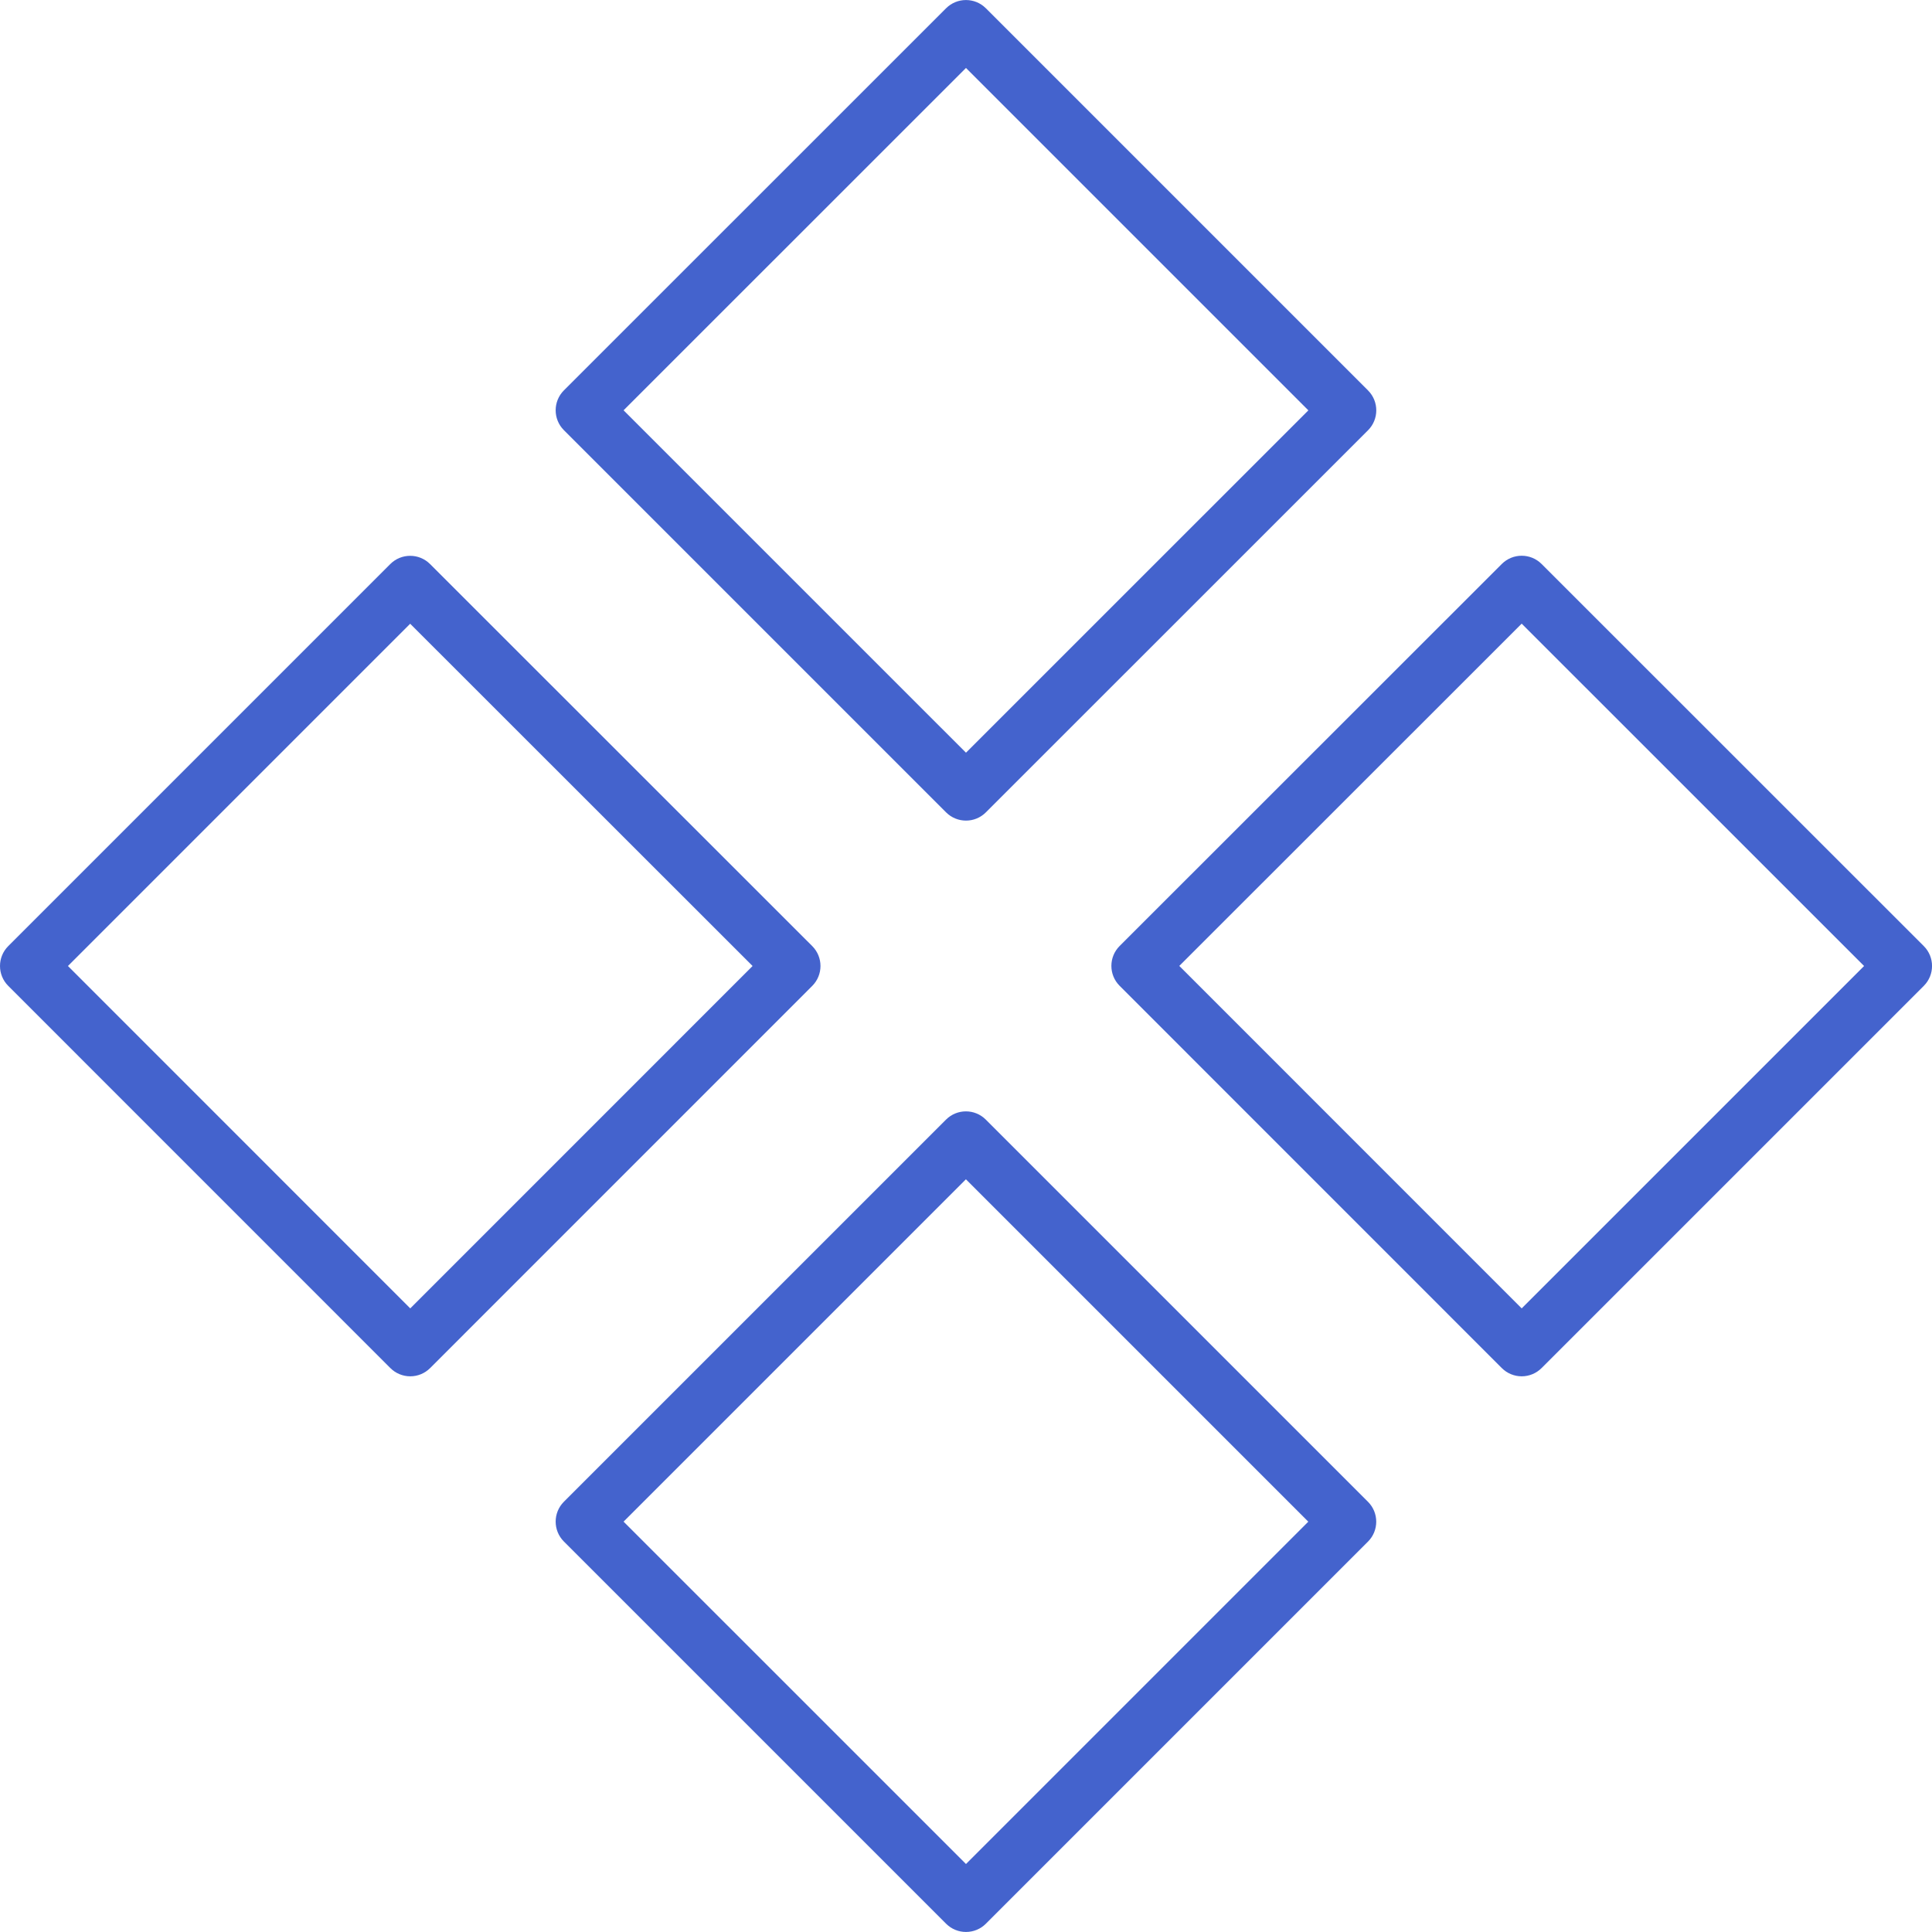 <?xml version="1.0" encoding="UTF-8"?> <svg xmlns="http://www.w3.org/2000/svg" viewBox="0 0 100.00 100.00" data-guides="{&quot;vertical&quot;:[],&quot;horizontal&quot;:[]}"><defs></defs><path fill="#4463cd" stroke="#4463cd" fill-opacity="1" stroke-width="0" stroke-opacity="1" color="rgb(51, 51, 51)" fill-rule="evenodd" id="tSvg1939f8f72e2" title="Path 9" d="M21.235 71.238C20.849 71.238 20.478 71.084 20.205 70.811C13.612 64.217 7.02 57.623 0.427 51.029C-0.142 50.461 -0.142 49.538 0.427 48.97C7.018 42.379 13.61 35.787 20.201 29.196C20.769 28.627 21.692 28.627 22.26 29.196C28.854 35.787 35.448 42.379 42.042 48.97C42.61 49.539 42.61 50.461 42.042 51.03C35.449 57.624 28.856 64.218 22.263 70.812C21.99 71.085 21.621 71.238 21.235 71.238ZM3.517 50C9.423 55.907 15.329 61.815 21.235 67.722C27.141 61.815 33.048 55.907 38.954 50C33.046 44.095 27.139 38.19 21.231 32.285C15.326 38.19 9.422 44.095 3.517 50ZM49.999 42.474C49.626 42.474 49.254 42.332 48.969 42.048C42.375 35.454 35.781 28.86 29.187 22.266C28.619 21.697 28.619 20.775 29.187 20.206C35.781 13.613 42.375 7.021 48.969 0.428C49.538 -0.14 50.459 -0.14 51.028 0.428C57.622 7.022 64.216 13.616 70.81 20.21C71.378 20.779 71.378 21.701 70.81 22.27C64.216 28.863 57.622 35.455 51.028 42.048C50.755 42.322 50.385 42.475 49.999 42.474ZM32.276 21.237C38.184 27.144 44.091 33.052 49.999 38.959C55.906 33.053 61.814 27.146 67.721 21.24C61.814 15.333 55.906 9.425 49.999 3.518C44.091 9.424 38.184 15.331 32.276 21.237ZM49.999 99.998C49.626 99.998 49.254 99.855 48.969 99.571C42.375 92.977 35.781 86.383 29.187 79.789C28.619 79.22 28.619 78.298 29.187 77.729C35.78 71.136 42.373 64.544 48.966 57.951C49.534 57.382 50.457 57.382 51.025 57.951C57.619 64.545 64.213 71.139 70.807 77.733C71.376 78.302 71.376 79.224 70.807 79.793C64.214 86.386 57.622 92.978 51.029 99.571C50.756 99.845 50.386 99.998 49.999 99.998ZM32.276 78.759C38.184 84.666 44.091 90.574 49.999 96.481C55.905 90.575 61.811 84.668 67.717 78.762C61.81 72.855 55.902 66.947 49.995 61.04C44.089 66.946 38.182 72.853 32.276 78.759ZM78.763 71.238C78.377 71.238 78.006 71.084 77.733 70.811C71.139 64.216 64.545 57.62 57.951 51.025C57.383 50.456 57.383 49.534 57.951 48.965C64.545 42.374 71.139 35.782 77.733 29.191C78.302 28.623 79.223 28.623 79.792 29.191C86.386 35.784 92.981 42.376 99.575 48.969C100.144 49.538 100.144 50.46 99.575 51.029C92.981 57.623 86.386 64.217 79.792 70.811C79.519 71.084 79.149 71.238 78.763 71.238ZM61.04 49.996C66.947 55.905 72.855 61.813 78.762 67.722C84.67 61.815 90.577 55.907 96.485 50C90.577 44.093 84.67 38.187 78.762 32.28C72.855 38.185 66.947 44.091 61.04 49.996Z"></path></svg> 